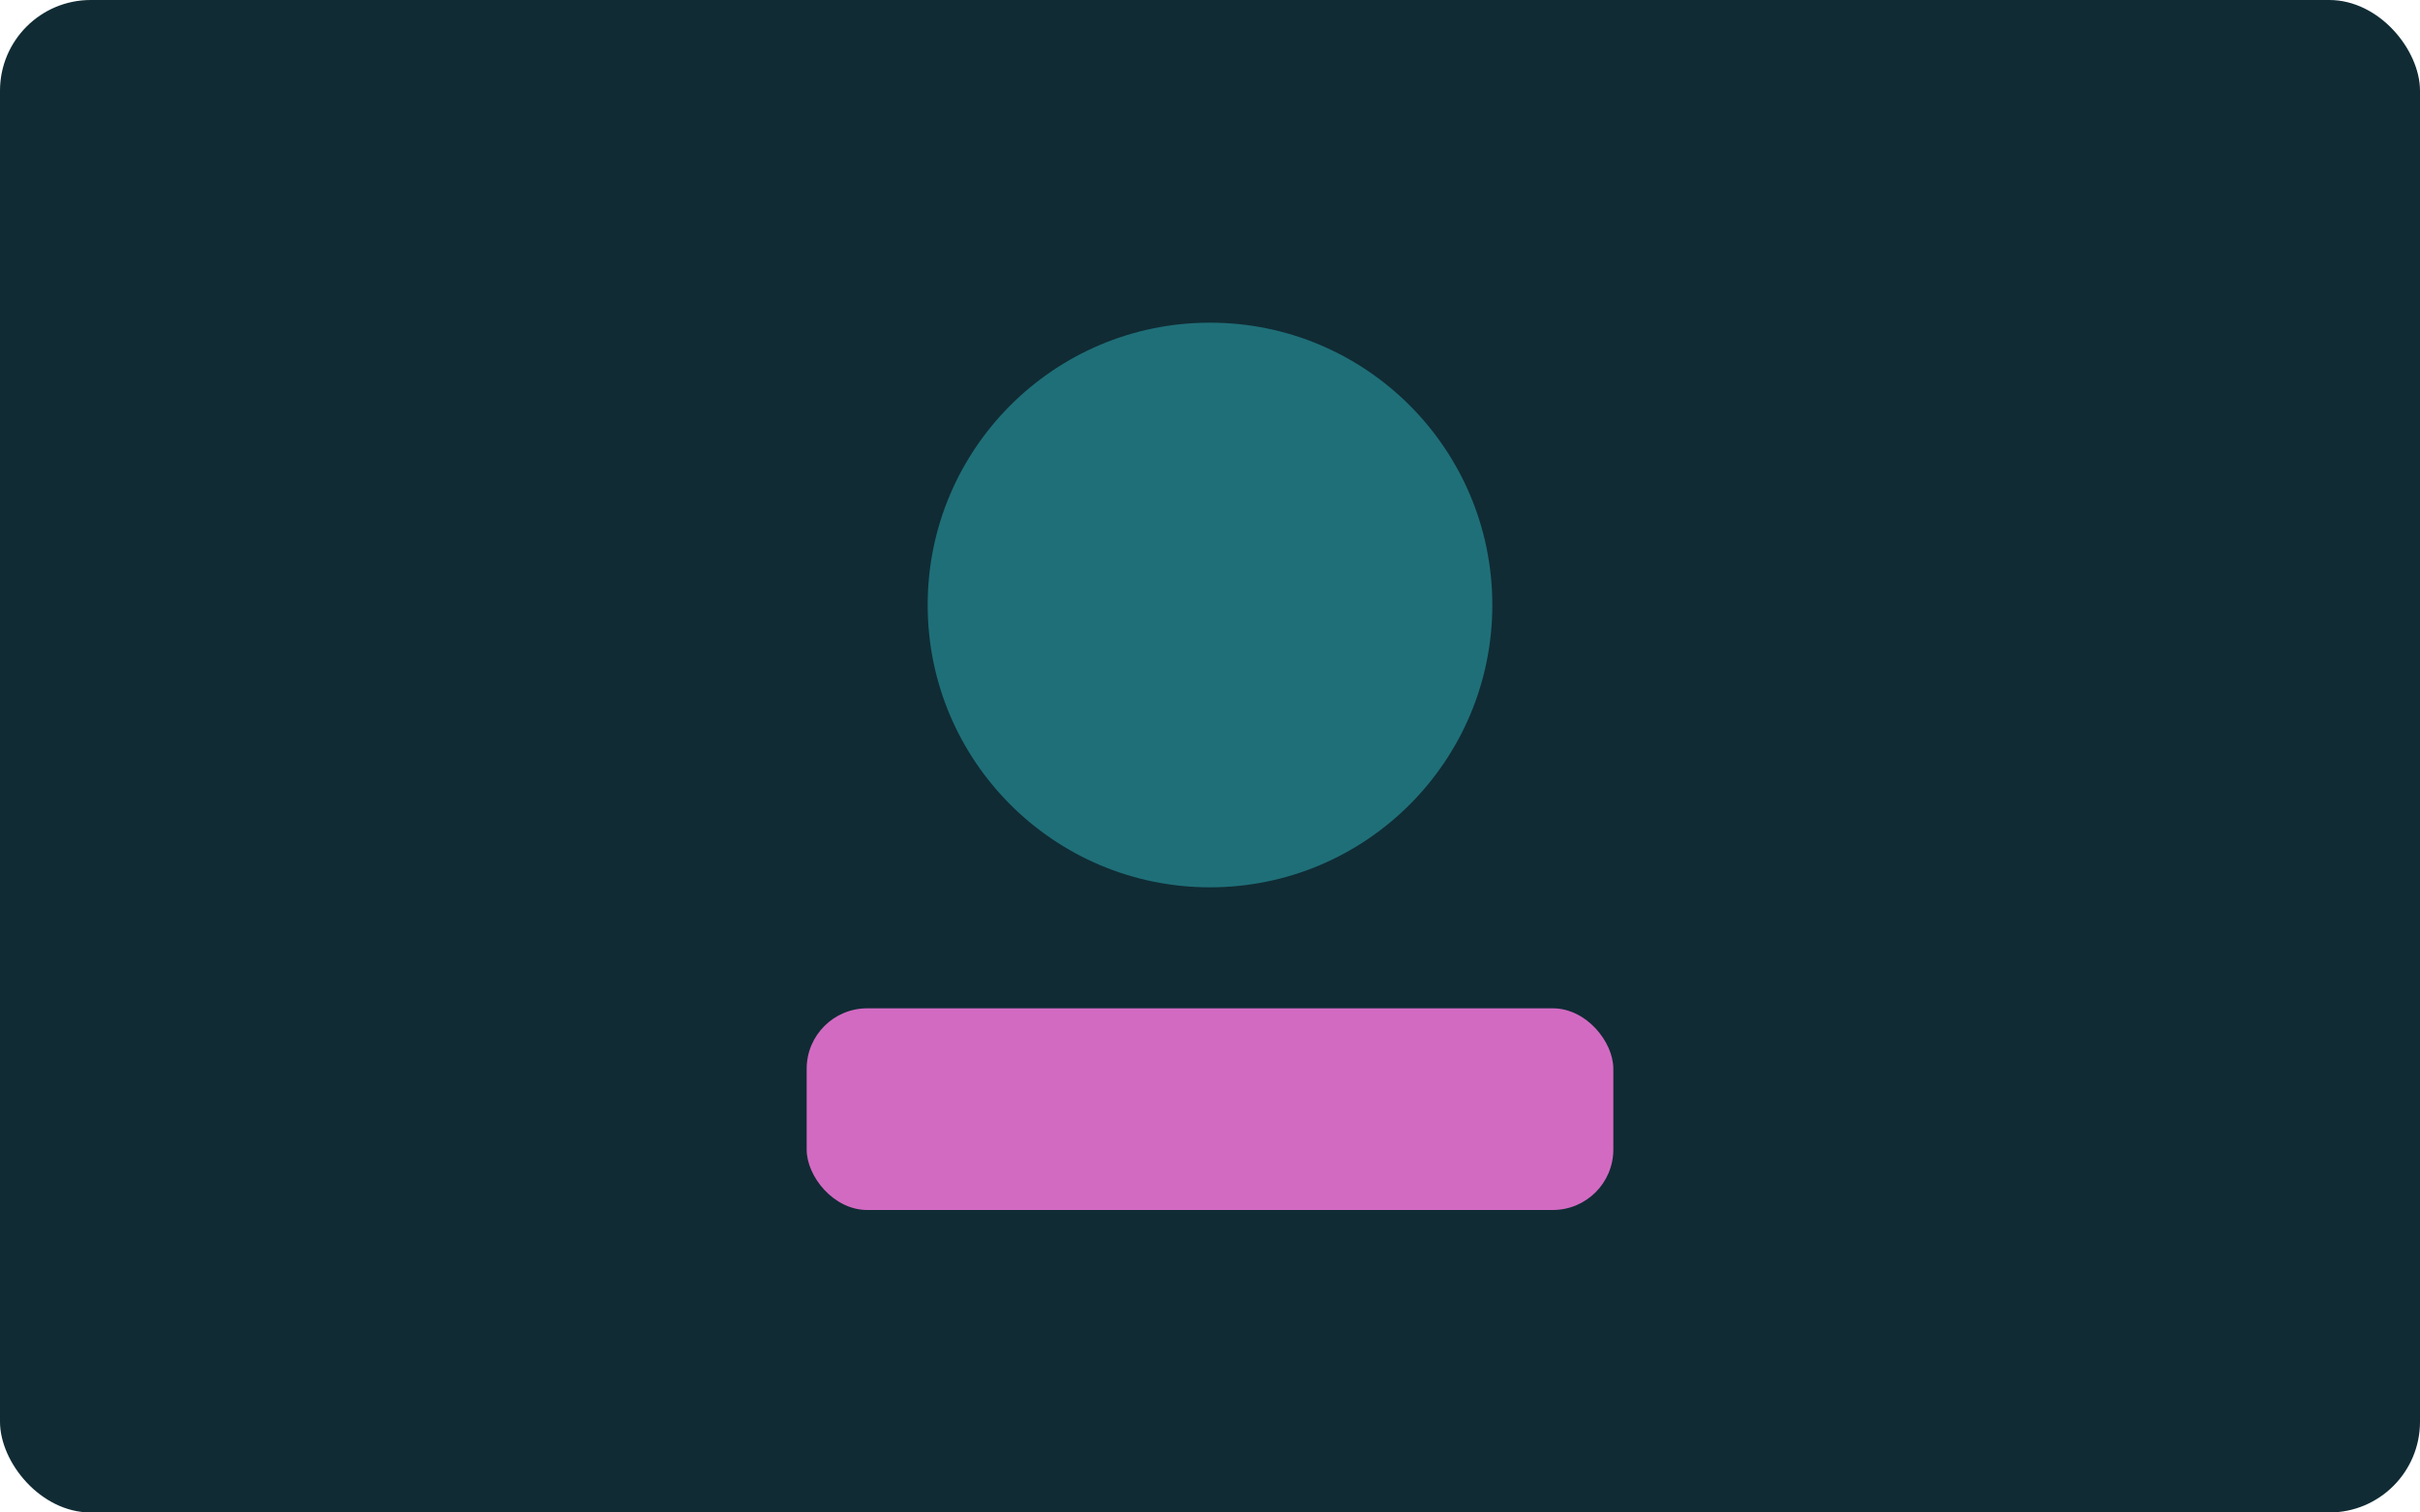 <?xml version="1.0"?><svg xmlns="http://www.w3.org/2000/svg" viewBox="0 0 480 300"><rect width="480" height="300" rx="18" fill="#102b34"/><circle cx="240" cy="120" r="56" fill="#1f6f78"/><rect x="160" y="200" width="160" height="40" rx="12" fill="#d36ac2"/></svg>